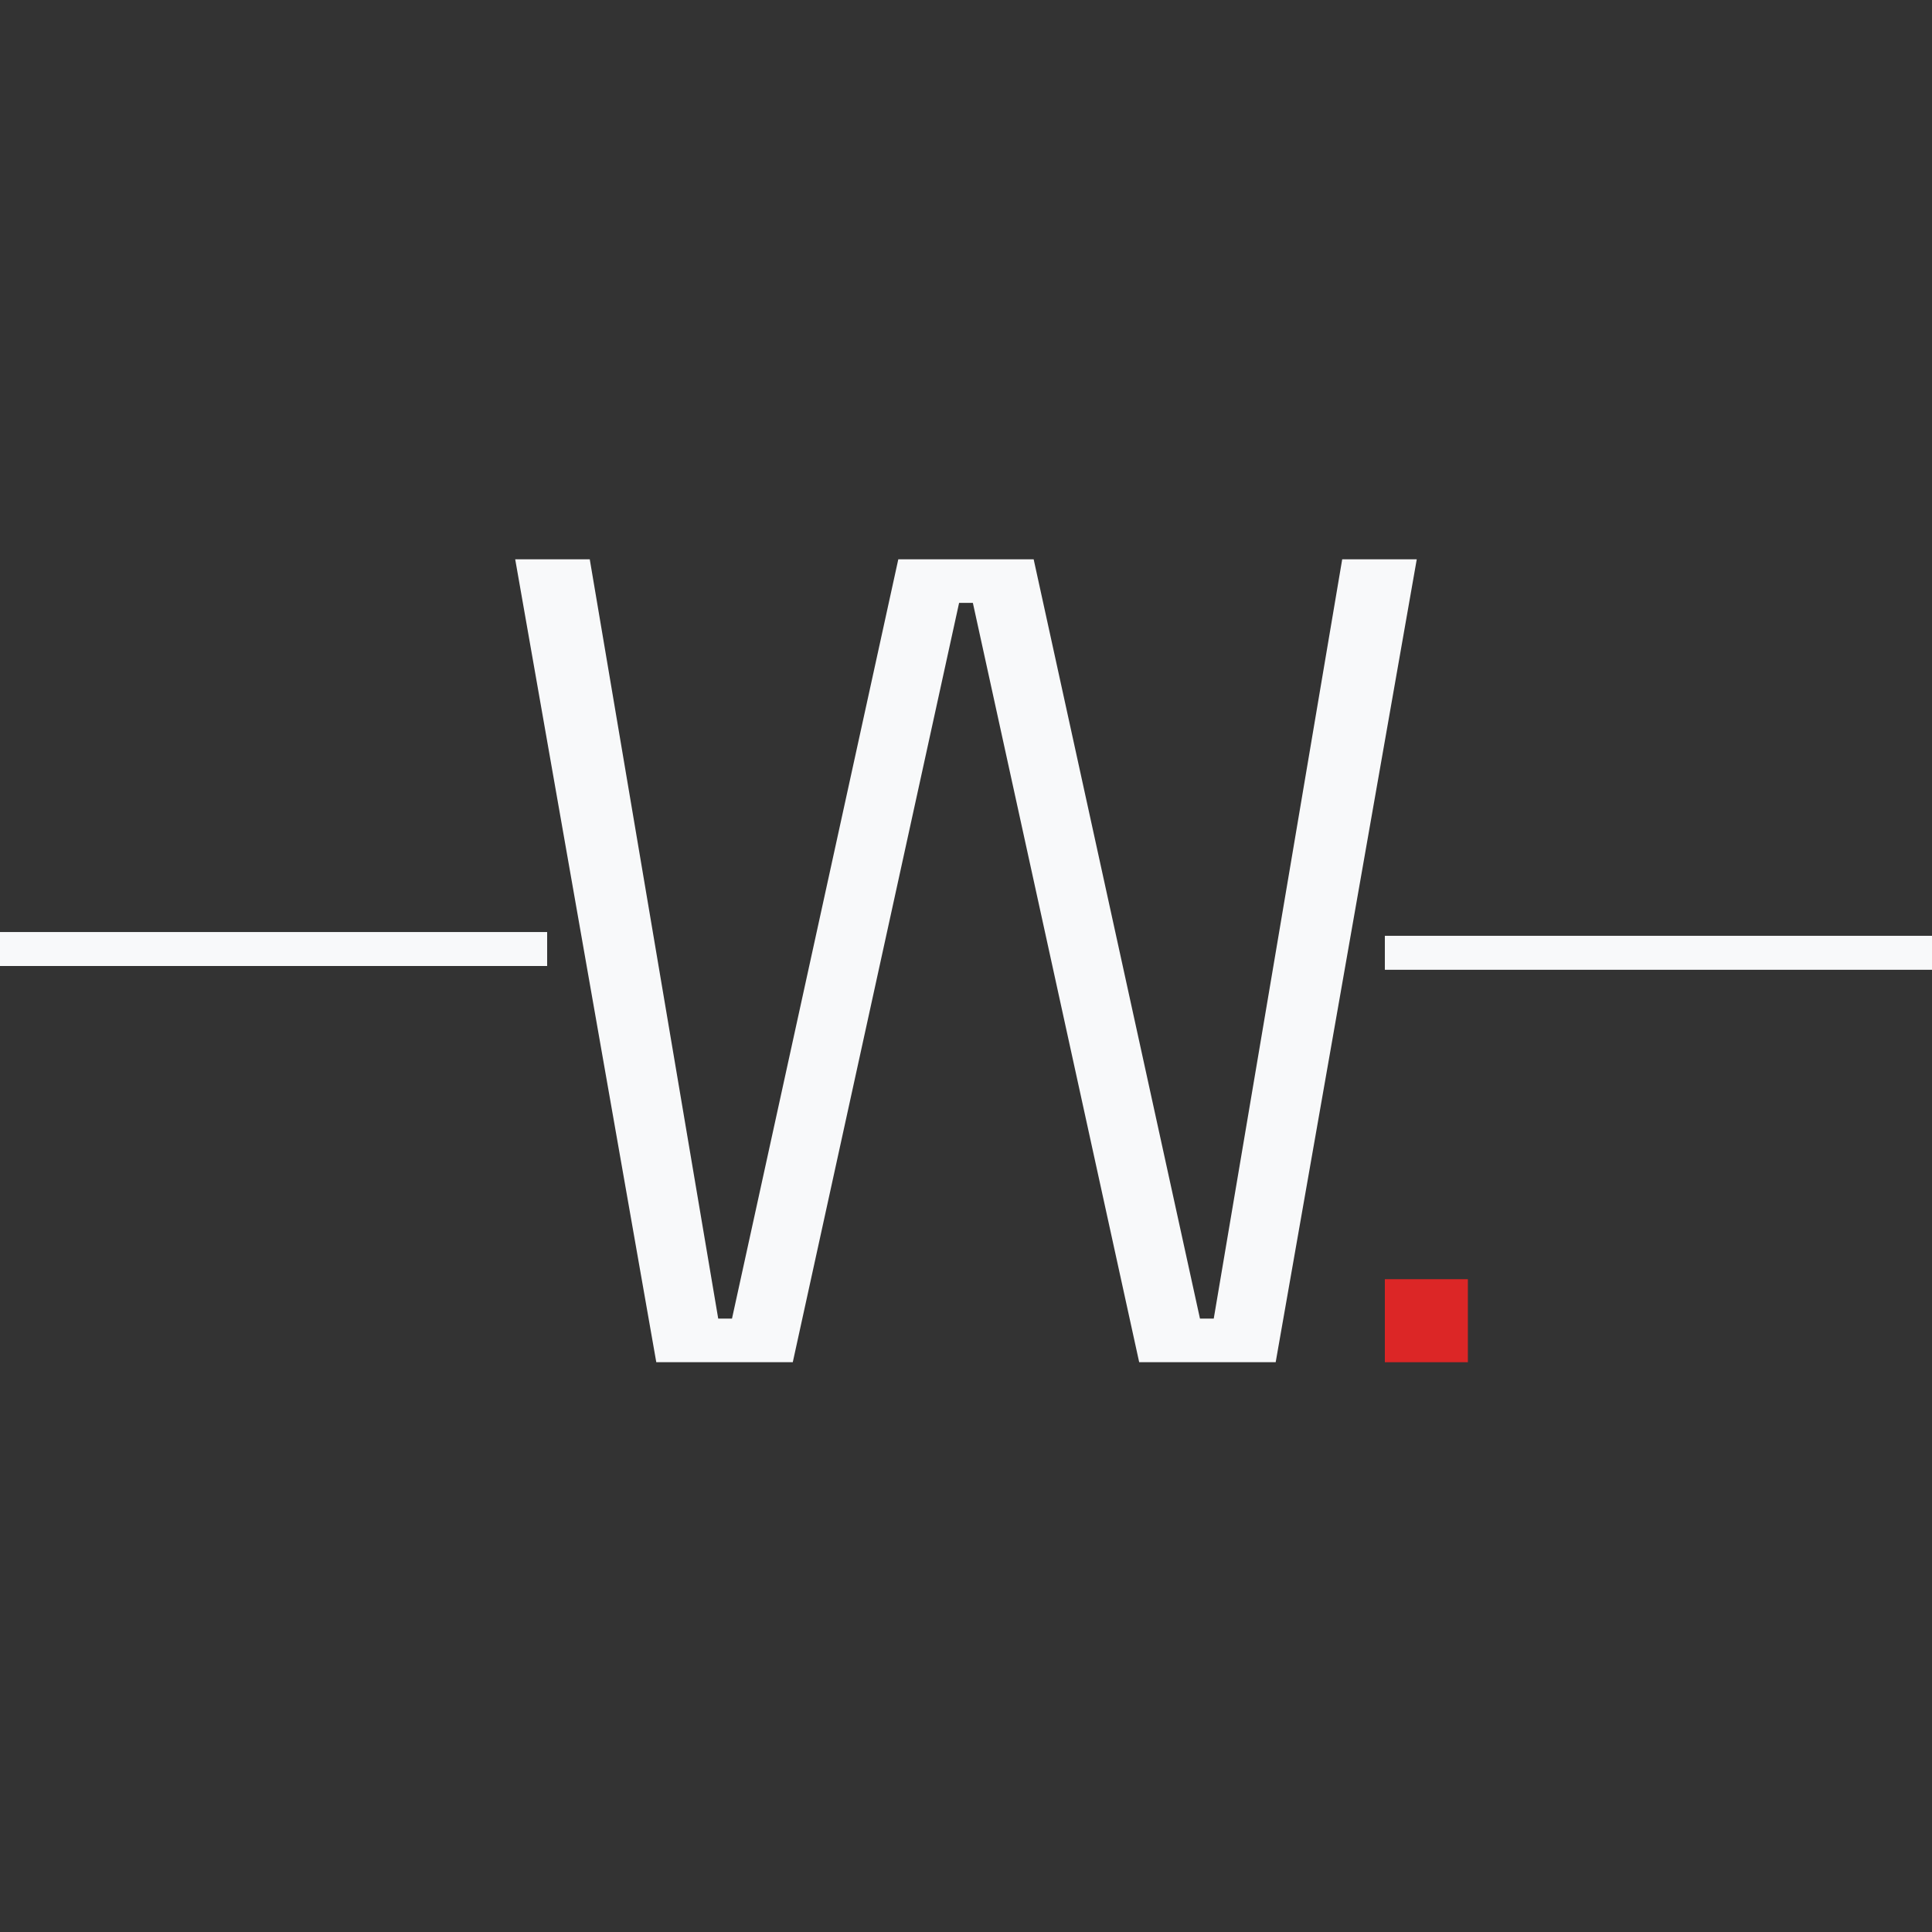 <svg width="512" height="512" viewBox="0 0 512 512" fill="none" xmlns="http://www.w3.org/2000/svg">
<rect x="0" y="0" width="512" height="512" fill="#333333" stroke="none"/>
<g clip-path="url(#clip0_1_18)">
<path d="M173.923 361L136.534 148.218H156.292L190.337 349.449H193.985L238.061 148.218H273.93L318.006 349.449H321.654L355.699 148.218H375.457L338.068 361H301.896L257.819 159.769H254.172L210.095 361H173.923Z" fill="#F8F9FA"/>
<rect x="145" y="247" width="9" height="213" transform="rotate(90 145 247)" fill="#F8F9FA"/>
<rect x="367" y="257" width="9" height="213" transform="rotate(-90 367 257)" fill="#F8F9FA"/>
<rect x="367" y="339" width="22" height="22" fill="#DC2626"/>
</g>
<defs>
<clipPath id="clip0_1_18">
<rect width="512" height="512" fill="white"/>
</clipPath>
</defs>
</svg>
